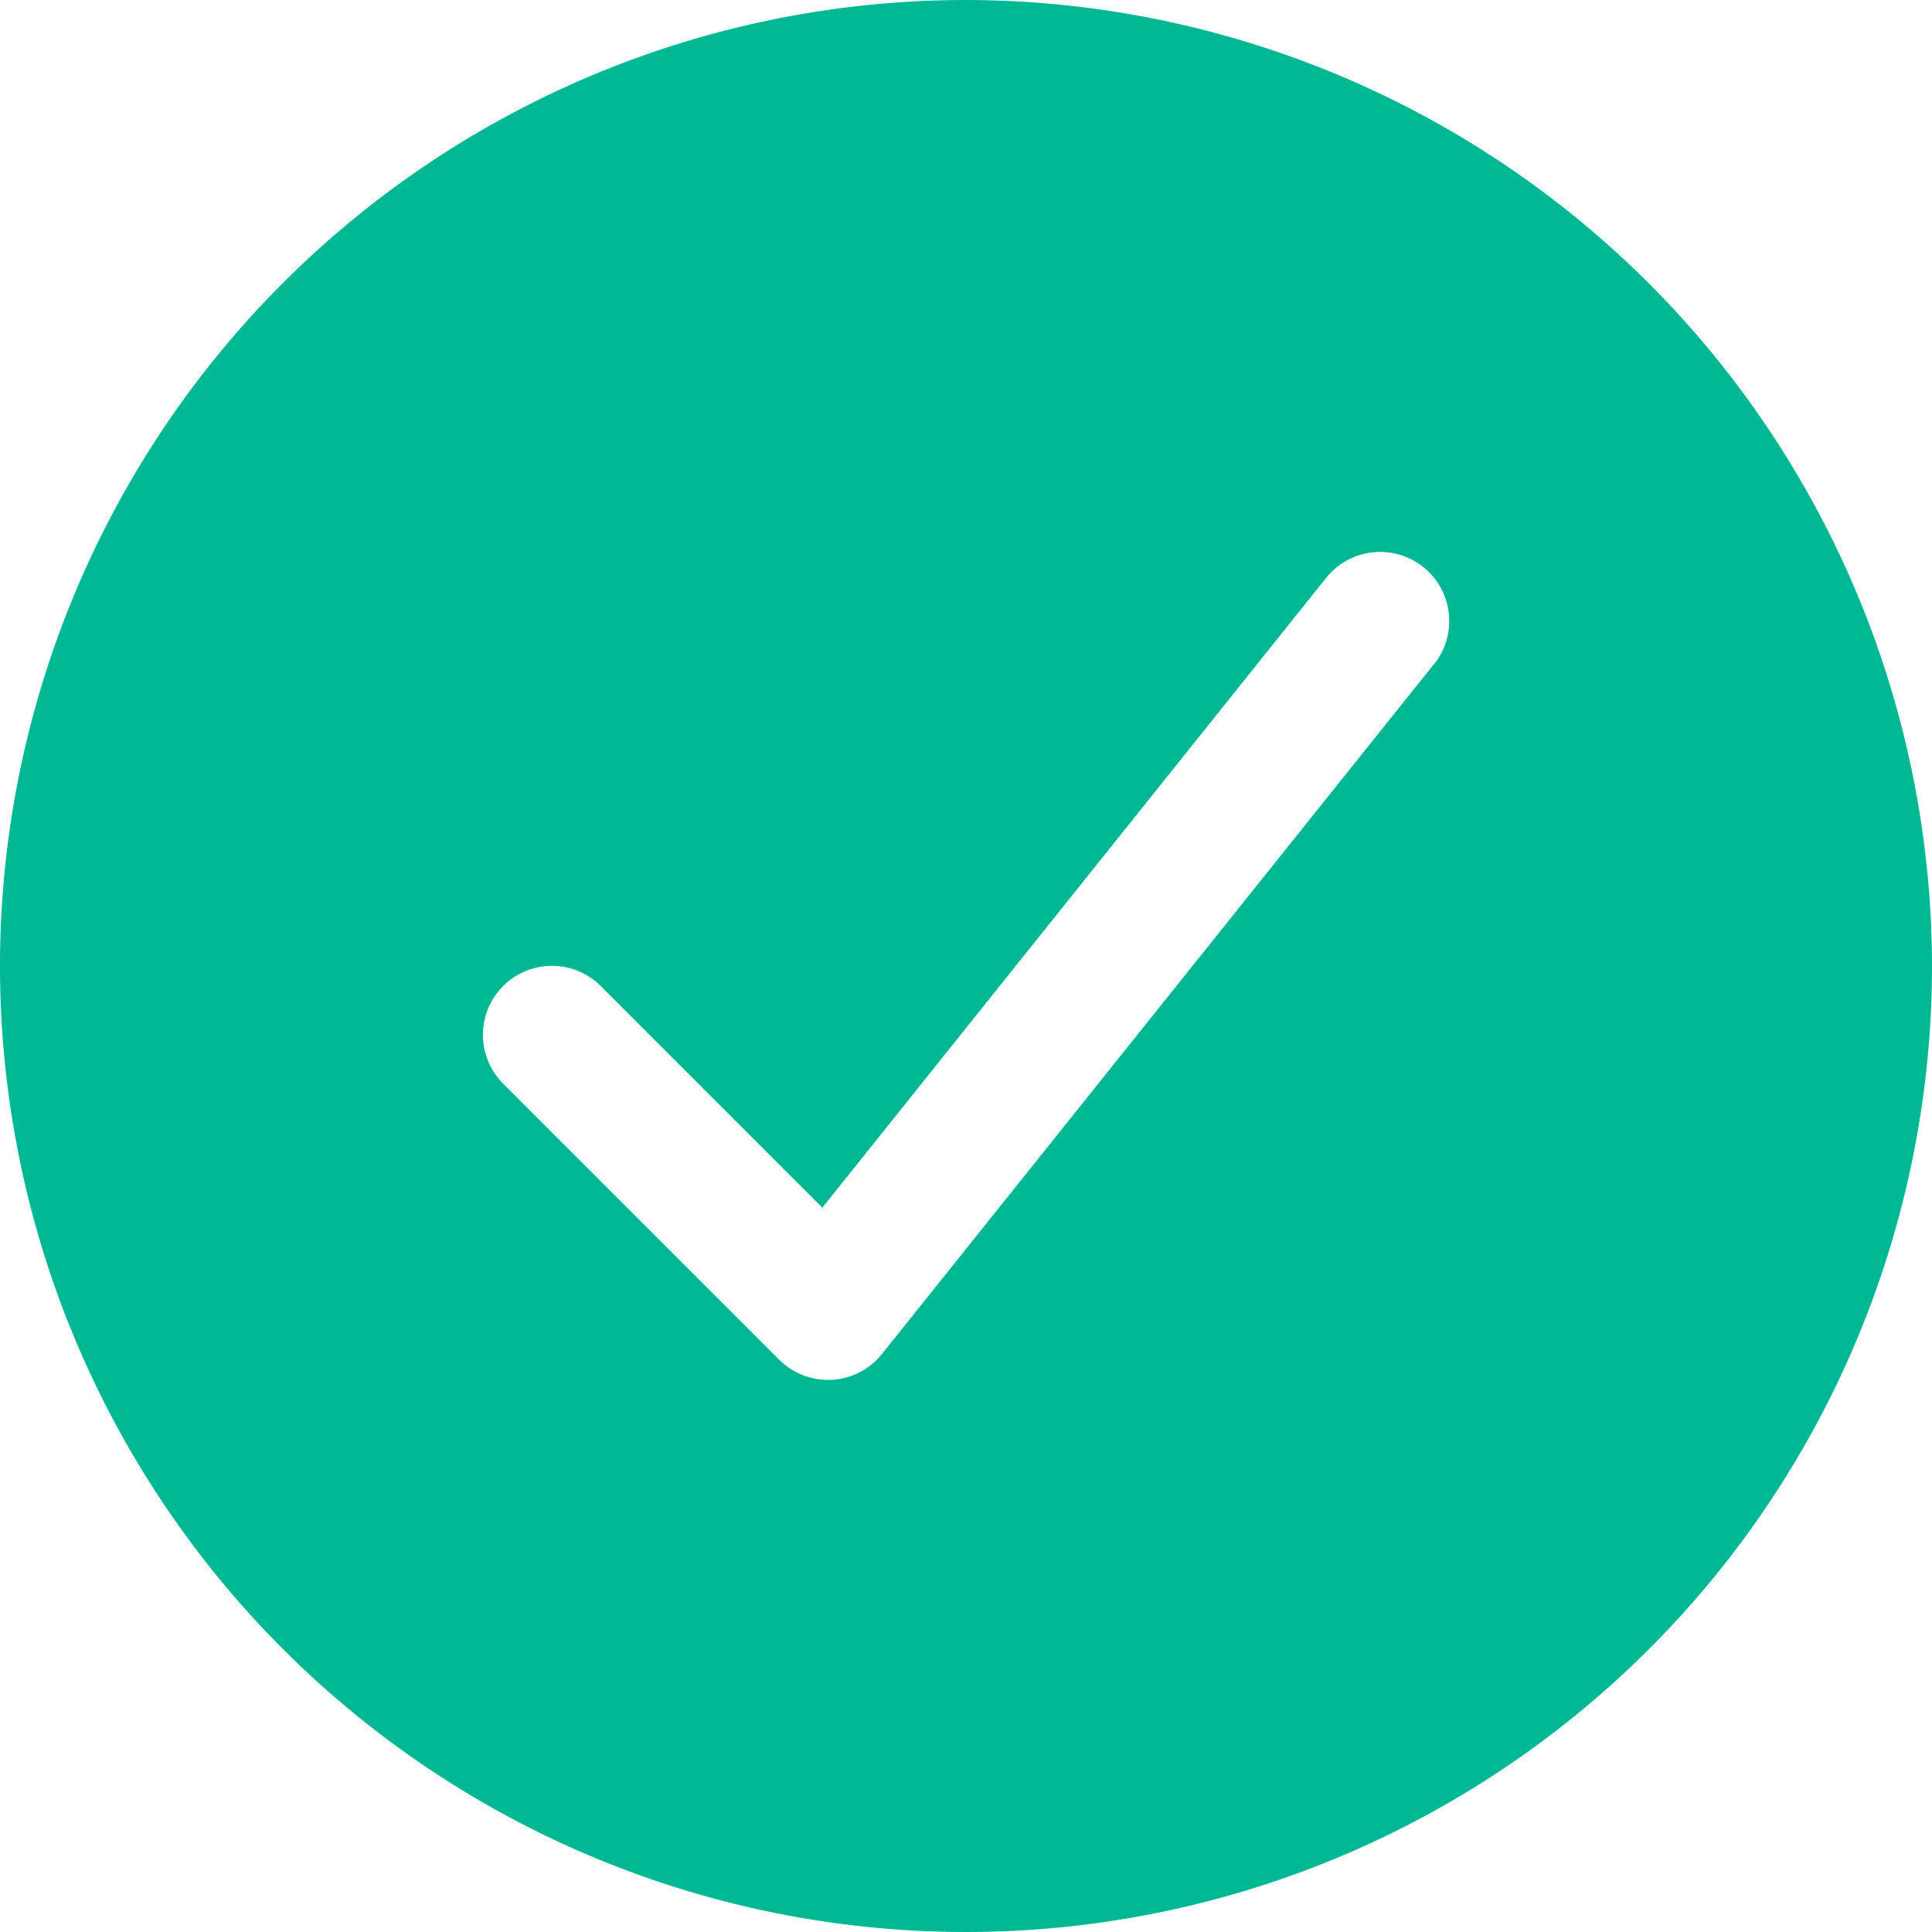 <svg xmlns="http://www.w3.org/2000/svg" width="34" height="34" viewBox="0 0 34 34">
  <path id="icon_greentick" d="M19,2A17,17,0,1,0,36,19,17.019,17.019,0,0,0,19,2Zm8.234,11.688L17.519,25.83a1.215,1.215,0,0,1-.881.453l-.067,0a1.212,1.212,0,0,1-.859-.356l-4.857-4.857a1.214,1.214,0,0,1,1.717-1.717l3.9,3.9L25.338,12.17a1.214,1.214,0,1,1,1.9,1.518Z" transform="translate(-2 -2)" fill="#00b894"/>
</svg>
